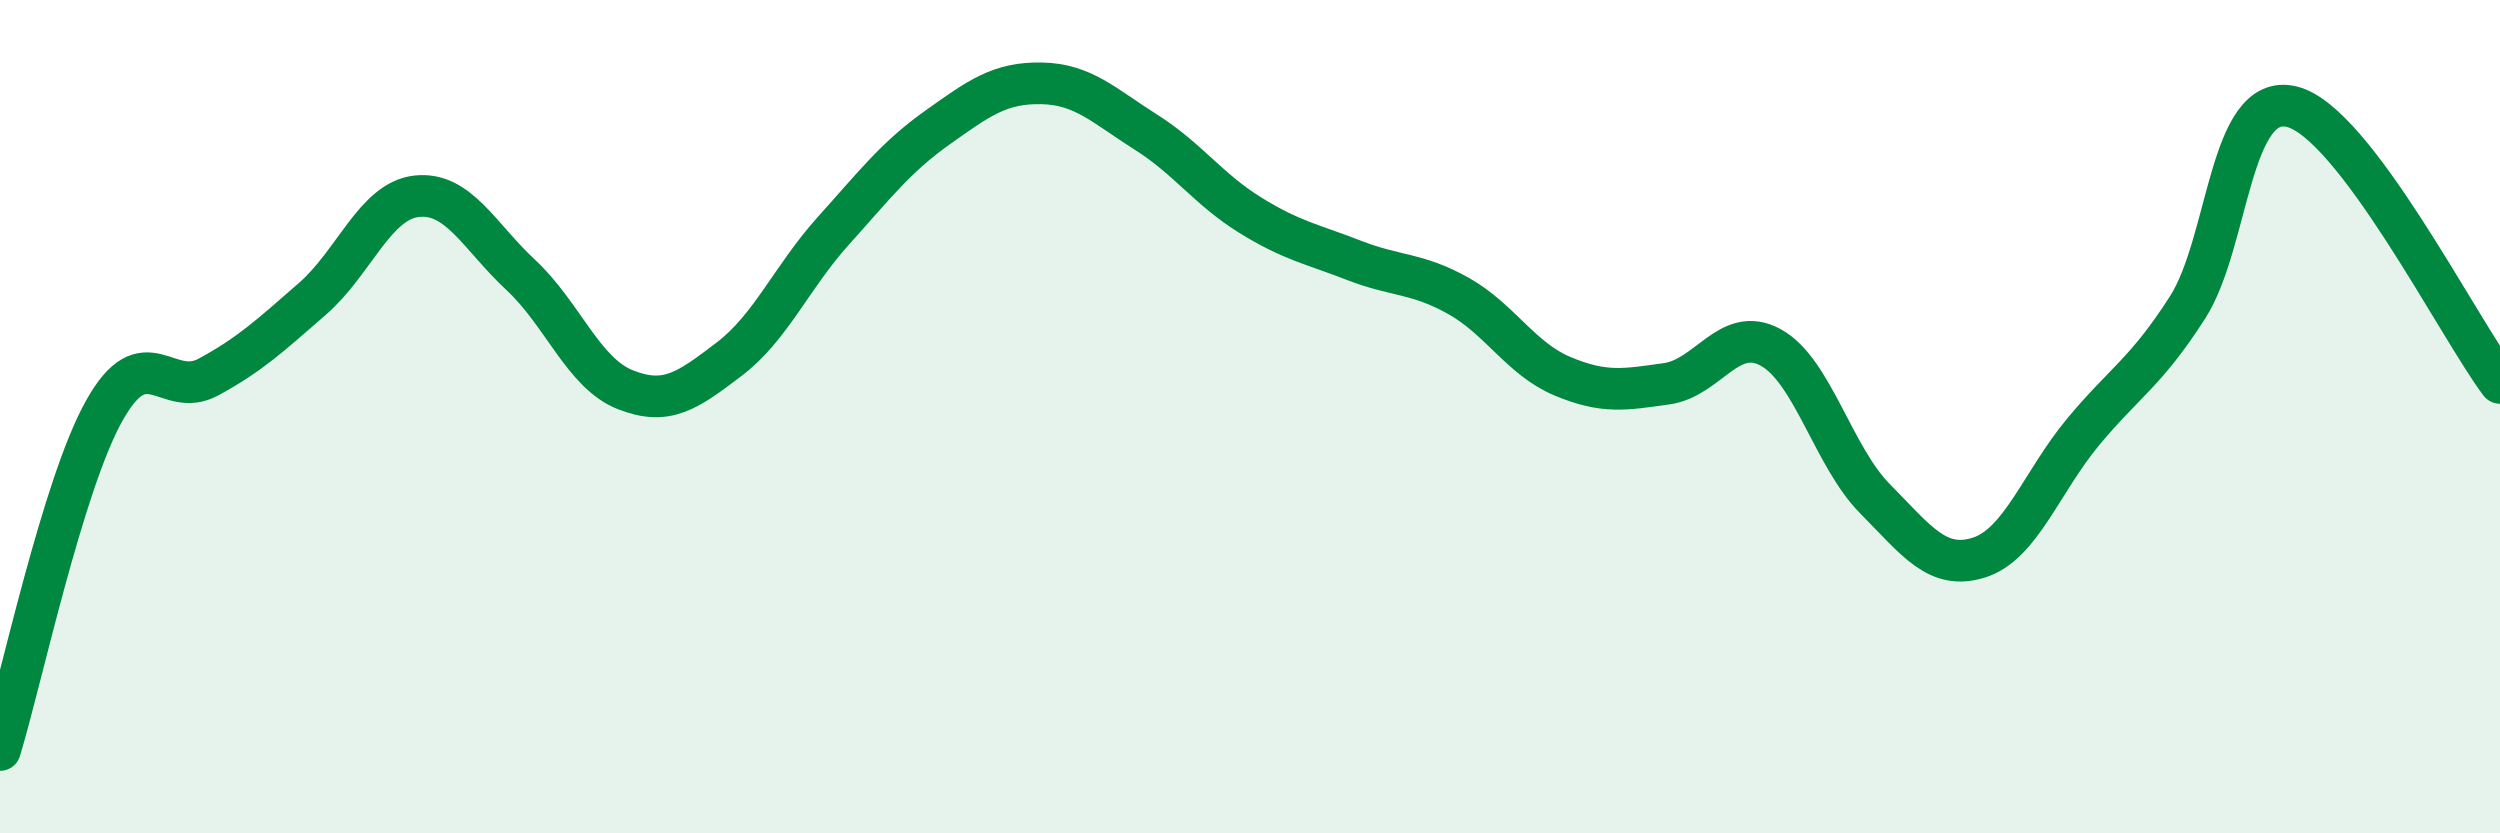 
    <svg width="60" height="20" viewBox="0 0 60 20" xmlns="http://www.w3.org/2000/svg">
      <path
        d="M 0,18 C 0.5,16.37 1.5,11.65 2.5,9.86 C 3.5,8.07 4,9.59 5,9.05 C 6,8.51 6.5,8.04 7.5,7.17 C 8.5,6.3 9,4.82 10,4.71 C 11,4.6 11.5,5.67 12.5,6.6 C 13.5,7.53 14,8.95 15,9.35 C 16,9.75 16.5,9.38 17.5,8.62 C 18.5,7.86 19,6.65 20,5.54 C 21,4.43 21.5,3.77 22.5,3.06 C 23.5,2.35 24,1.98 25,2 C 26,2.02 26.5,2.54 27.5,3.17 C 28.5,3.8 29,4.54 30,5.16 C 31,5.78 31.5,5.86 32.5,6.25 C 33.5,6.64 34,6.54 35,7.1 C 36,7.66 36.5,8.61 37.5,9.03 C 38.5,9.45 39,9.35 40,9.21 C 41,9.07 41.5,7.79 42.5,8.34 C 43.5,8.89 44,10.96 45,11.97 C 46,12.98 46.5,13.7 47.5,13.38 C 48.5,13.06 49,11.56 50,10.36 C 51,9.16 51.5,8.94 52.5,7.38 C 53.5,5.82 53.5,2.2 55,2.56 C 56.5,2.92 59,7.86 60,9.19L60 20L0 20Z"
        fill="#008740"
        opacity="0.1"
        stroke-linecap="round"
        stroke-linejoin="round"
      />
      <path
        d="M 0,18 C 0.5,16.37 1.5,11.65 2.5,9.86 C 3.5,8.07 4,9.59 5,9.05 C 6,8.51 6.5,8.04 7.5,7.17 C 8.5,6.3 9,4.82 10,4.71 C 11,4.6 11.5,5.67 12.5,6.6 C 13.5,7.53 14,8.95 15,9.35 C 16,9.75 16.5,9.38 17.5,8.62 C 18.5,7.86 19,6.65 20,5.54 C 21,4.43 21.5,3.77 22.5,3.06 C 23.5,2.35 24,1.98 25,2 C 26,2.02 26.5,2.54 27.5,3.17 C 28.5,3.8 29,4.54 30,5.16 C 31,5.78 31.5,5.86 32.5,6.25 C 33.5,6.64 34,6.54 35,7.1 C 36,7.66 36.5,8.61 37.5,9.03 C 38.5,9.45 39,9.35 40,9.21 C 41,9.07 41.5,7.79 42.5,8.34 C 43.5,8.89 44,10.96 45,11.97 C 46,12.98 46.5,13.7 47.5,13.38 C 48.5,13.06 49,11.56 50,10.36 C 51,9.16 51.5,8.94 52.5,7.38 C 53.5,5.82 53.5,2.2 55,2.56 C 56.5,2.92 59,7.86 60,9.19"
        stroke="#008740"
        stroke-width="1"
        fill="none"
        stroke-linecap="round"
        stroke-linejoin="round"
      />
    </svg>
  